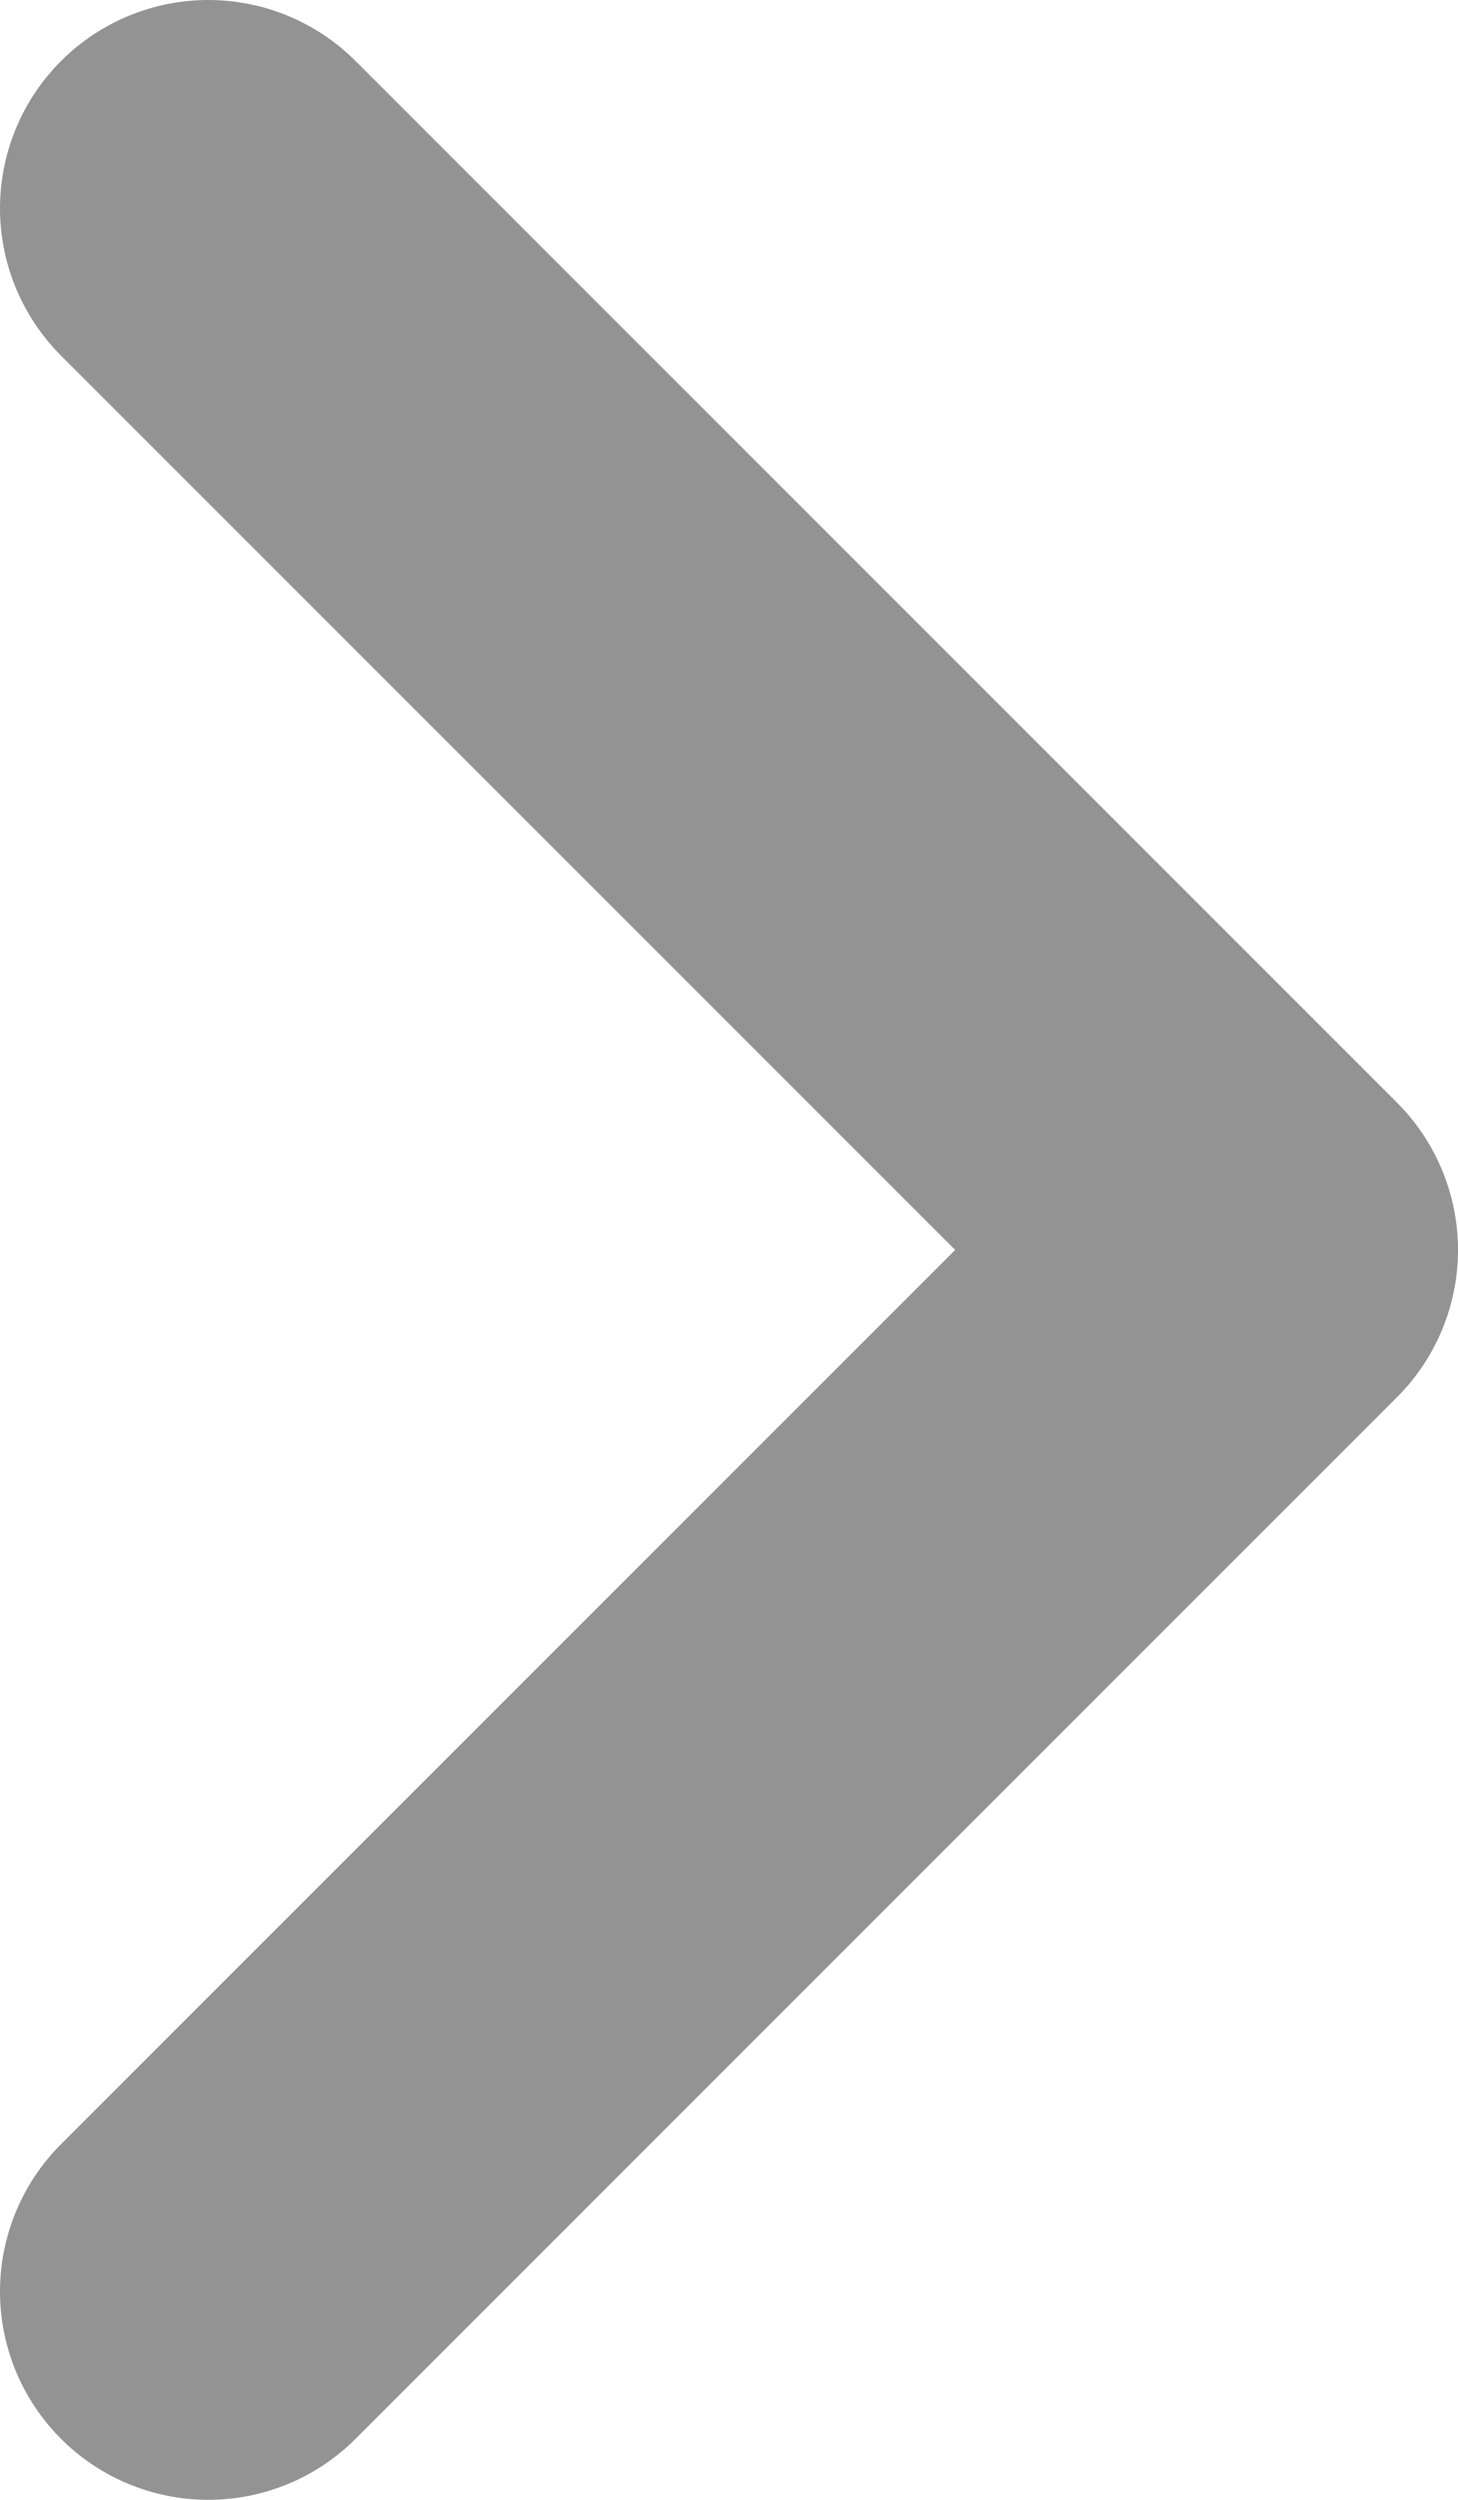 <svg width="7" height="12" viewBox="0 0 7 12" fill="none" xmlns="http://www.w3.org/2000/svg">
<path opacity="0.5" d="M1 1L6 6L1 11" stroke="#282828" stroke-width="2" stroke-linecap="round" stroke-linejoin="round"/>
</svg>
